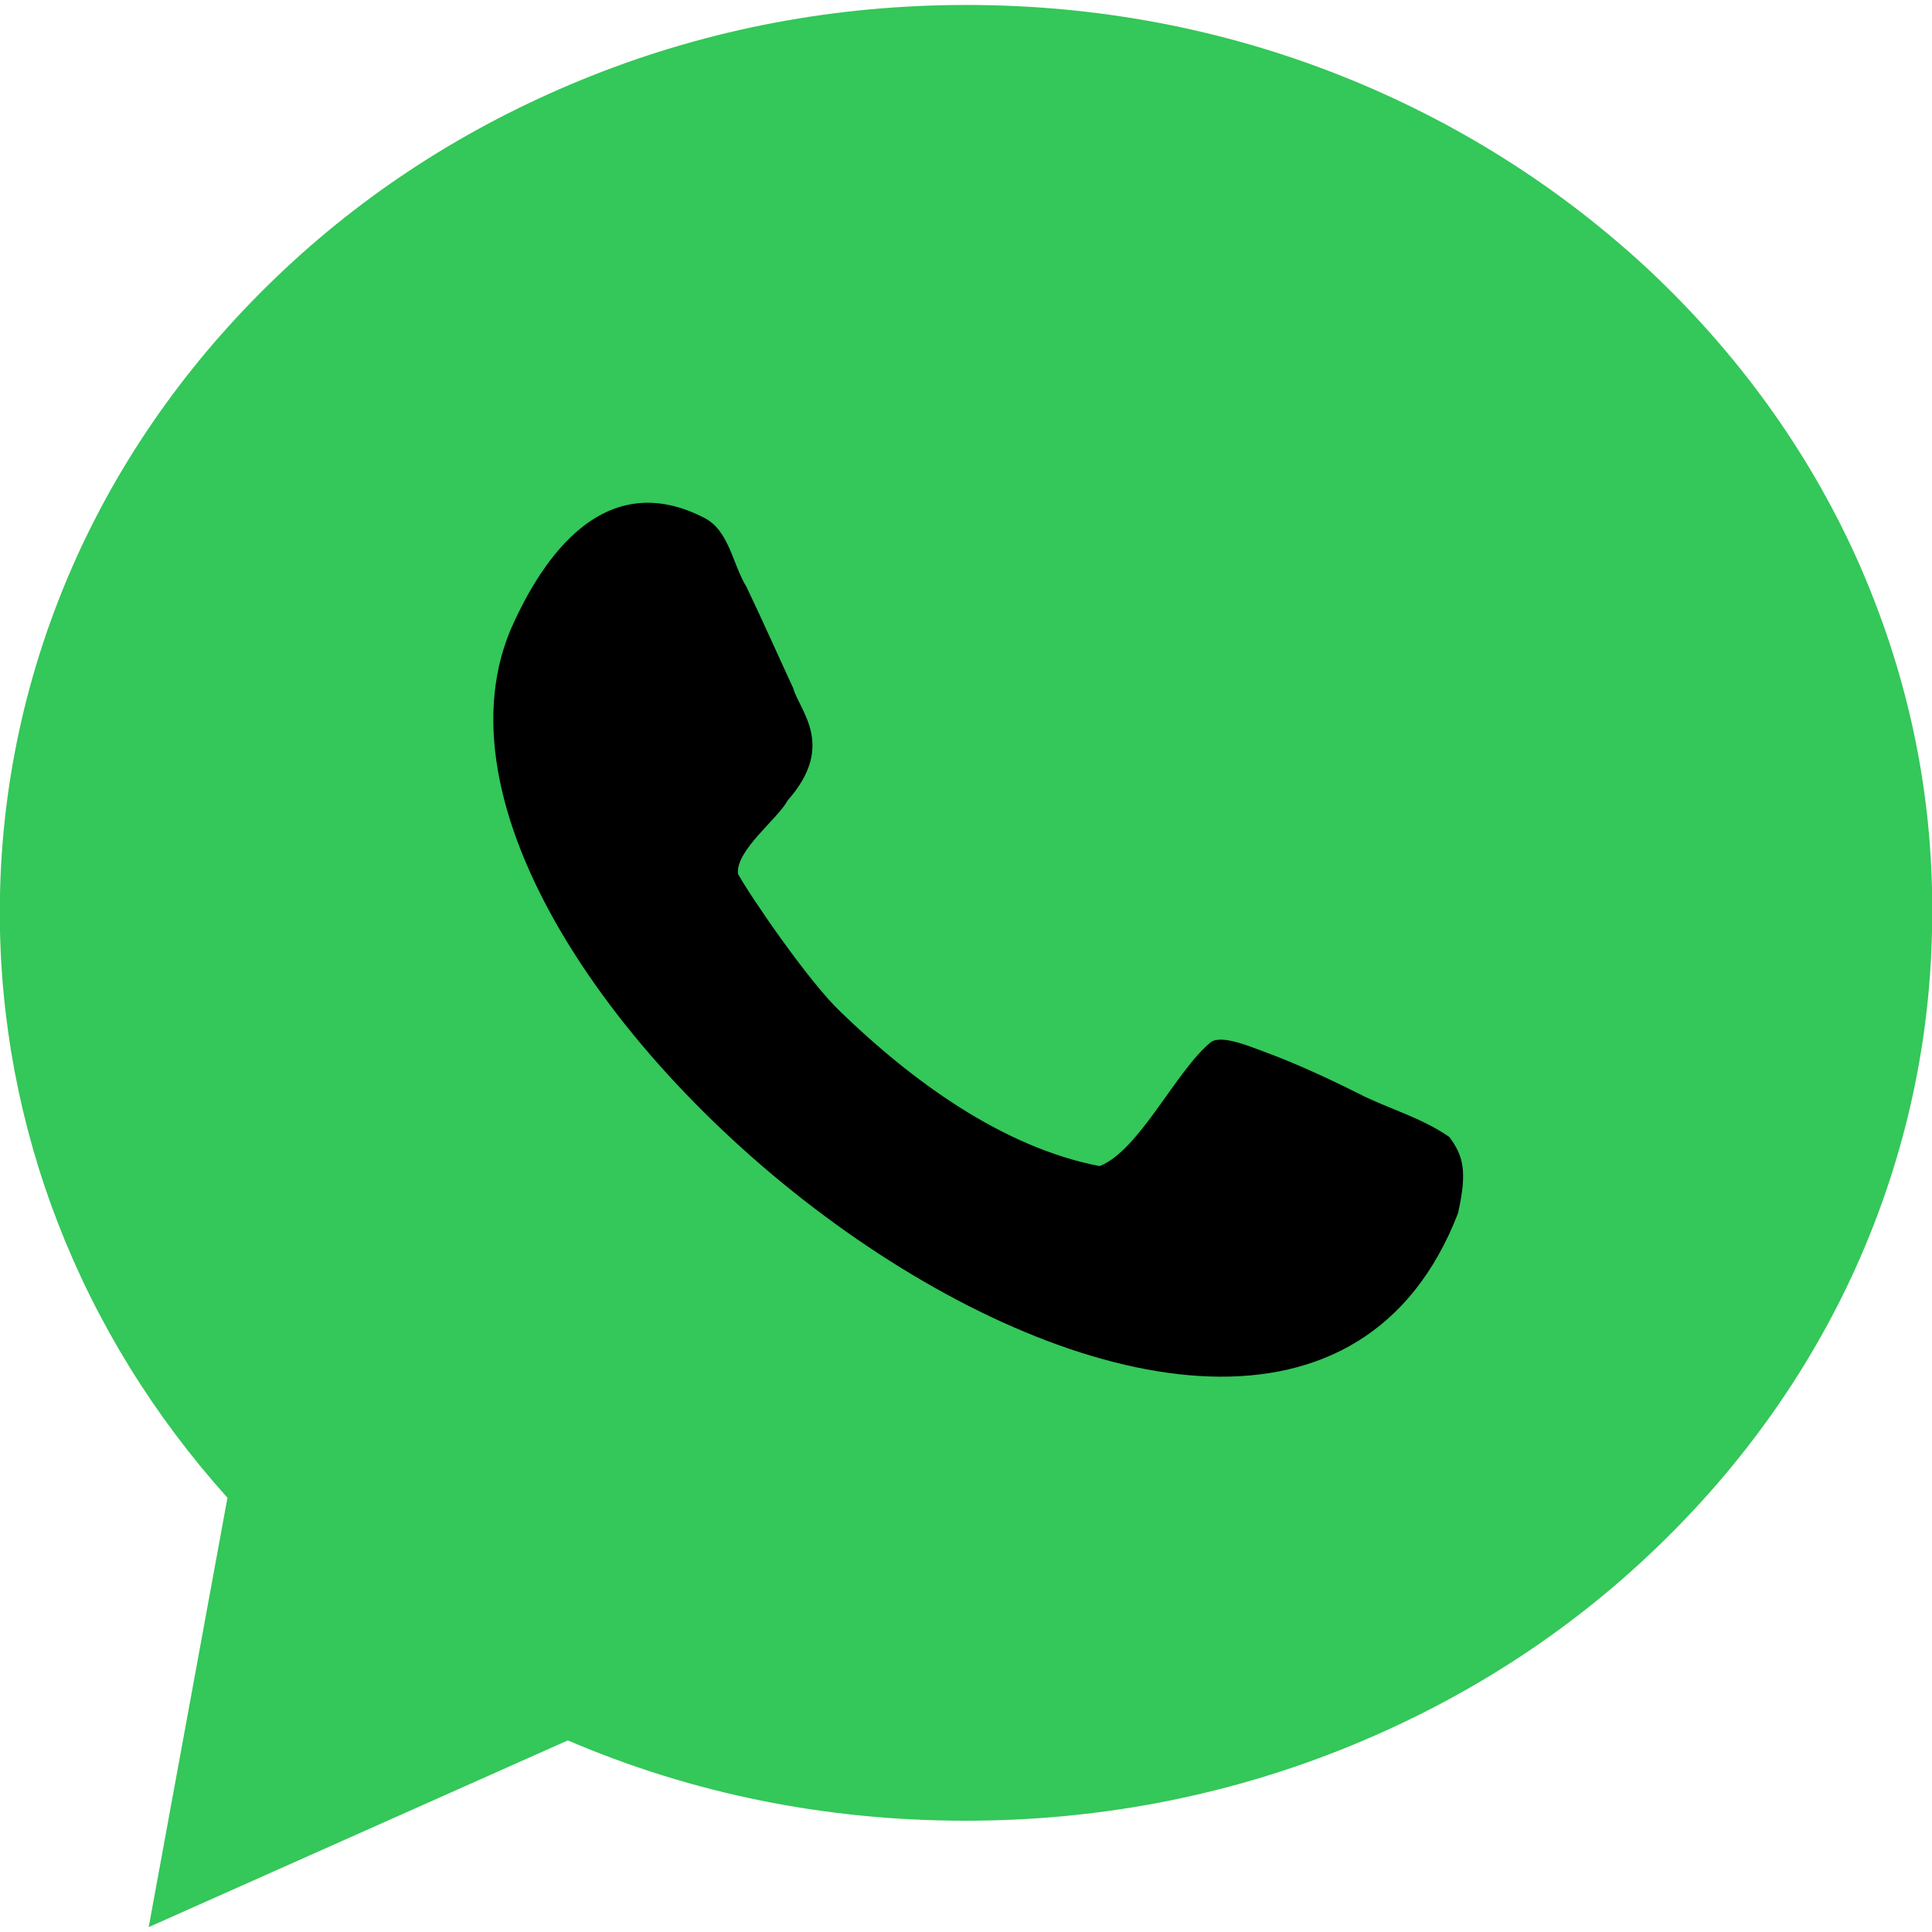 <svg width="25" height="25" viewBox="0 0 30 30" fill="none" xmlns="http://www.w3.org/2000/svg">
<path d="M28.828 8.664C28.07 6.988 26.981 5.484 25.599 4.187C24.217 2.903 22.614 1.888 20.829 1.178C18.982 0.444 17.024 0.077 15.006 0.077C12.988 0.077 11.03 0.444 9.183 1.178C7.398 1.888 5.795 2.891 4.413 4.187C3.031 5.484 1.942 6.988 1.184 8.664C0.401 10.401 -0.003 12.26 -0.003 14.169C-0.003 17.508 1.245 20.713 3.532 23.257L2.309 29.924L8.817 27.025C10.761 27.857 12.829 28.272 14.994 28.272C17.012 28.272 18.969 27.905 20.816 27.172C22.602 26.462 24.205 25.459 25.587 24.162C26.969 22.866 28.058 21.361 28.816 19.685C29.599 17.948 30.003 16.089 30.003 14.181C30.015 12.26 29.611 10.413 28.828 8.664Z" fill="#34C759"/>
<path d="M21.098 16.982C20.462 16.663 19.997 16.468 19.667 16.345C19.459 16.272 18.969 16.052 18.798 16.186C18.26 16.627 17.685 17.875 17.073 18.107C15.556 17.813 14.15 16.774 13.049 15.709C12.56 15.245 11.654 13.924 11.459 13.569C11.422 13.202 12.082 12.713 12.229 12.431C12.988 11.575 12.413 11.037 12.315 10.682C12.144 10.315 11.85 9.654 11.593 9.116C11.373 8.761 11.324 8.235 10.933 8.04C9.269 7.184 8.315 8.896 7.924 9.789C5.563 15.477 19.752 26.302 22.639 18.841C22.786 18.192 22.725 17.948 22.504 17.654C22.064 17.349 21.55 17.214 21.098 16.982Z" fill="black"/>
</svg>
